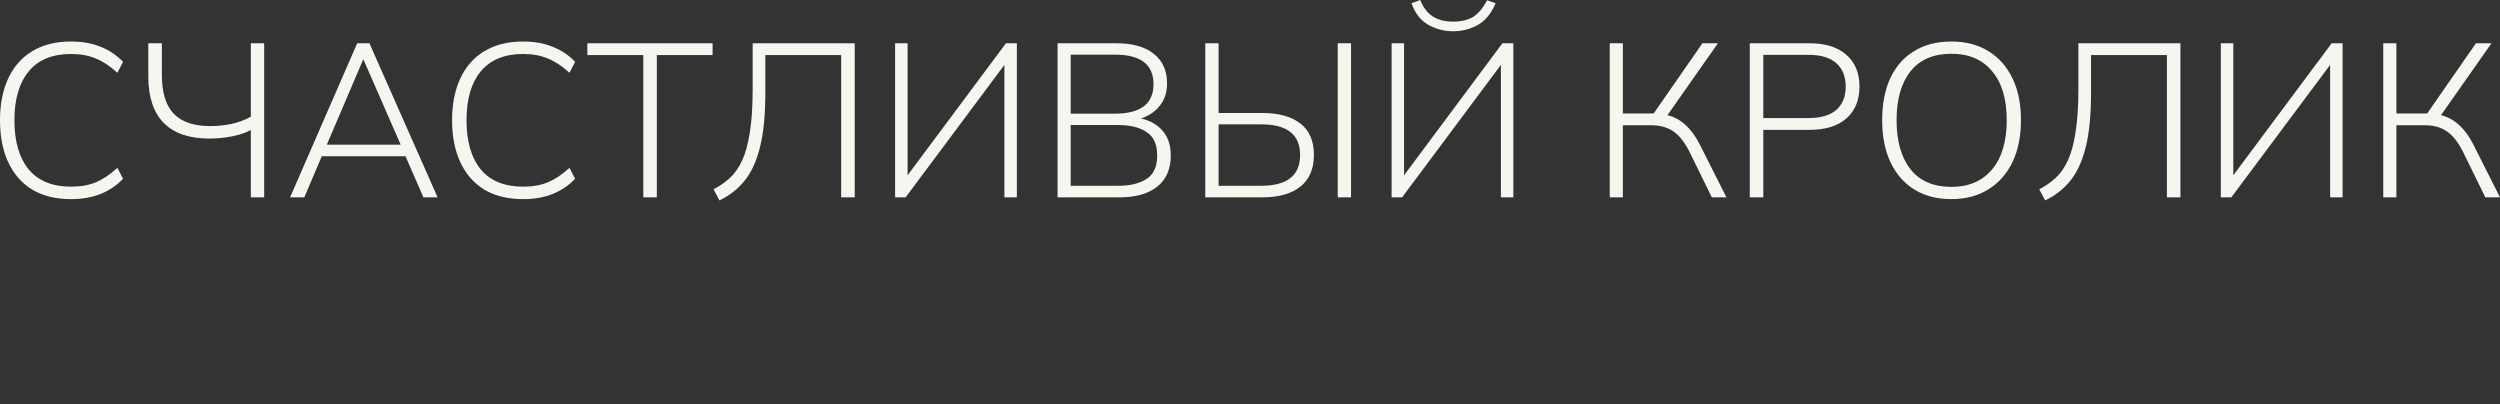 <?xml version="1.0" encoding="UTF-8"?> <svg xmlns="http://www.w3.org/2000/svg" viewBox="0 0 79.426 12.838" fill="none"><rect x="0" y="0" width="79.426" height="12.838" fill="#333333" stroke="none"/> <path d="M2.257 6.326C1.775 6.326 1.366 6.226 1.028 6.027C0.694 5.824 0.44 5.534 0.264 5.159C0.088 4.784 0 4.338 0 3.819C0 3.305 0.088 2.861 0.264 2.486C0.44 2.111 0.694 1.824 1.028 1.625C1.366 1.421 1.775 1.319 2.257 1.319C2.609 1.319 2.921 1.375 3.194 1.486C3.467 1.592 3.706 1.752 3.91 1.965L3.729 2.312C3.502 2.104 3.275 1.953 3.048 1.861C2.822 1.764 2.558 1.715 2.257 1.715C1.664 1.715 1.215 1.9 0.91 2.27C0.609 2.636 0.458 3.152 0.458 3.819C0.458 4.49 0.609 5.011 0.91 5.381C1.215 5.747 1.664 5.93 2.257 5.93C2.558 5.93 2.822 5.884 3.048 5.791C3.275 5.694 3.502 5.541 3.729 5.333L3.91 5.68C3.706 5.893 3.465 6.055 3.187 6.166C2.914 6.273 2.604 6.326 2.257 6.326ZM7.969 6.27V4.131C7.807 4.219 7.606 4.287 7.365 4.333C7.129 4.379 6.89 4.402 6.65 4.402C6.015 4.402 5.534 4.238 5.205 3.909C4.877 3.576 4.712 3.083 4.712 2.43V1.375H5.143V2.389C5.143 2.944 5.27 3.354 5.525 3.618C5.779 3.877 6.164 4.006 6.677 4.006C6.909 4.006 7.133 3.983 7.351 3.937C7.569 3.891 7.775 3.814 7.969 3.708V1.375H8.393V6.27H7.969ZM9.216 6.27L11.348 1.375H11.737L13.903 6.27H13.452L12.883 4.965H10.223L9.668 6.27H9.216ZM11.536 1.896L10.383 4.597H12.73L11.549 1.896H11.536ZM16.62 6.326C16.138 6.326 15.728 6.226 15.39 6.027C15.057 5.824 14.803 5.534 14.627 5.159C14.451 4.784 14.363 4.338 14.363 3.819C14.363 3.305 14.451 2.861 14.627 2.486C14.803 2.111 15.057 1.824 15.39 1.625C15.728 1.421 16.138 1.319 16.62 1.319C16.971 1.319 17.284 1.375 17.557 1.486C17.83 1.592 18.069 1.752 18.272 1.965L18.092 2.312C17.865 2.104 17.638 1.953 17.411 1.861C17.184 1.764 16.92 1.715 16.62 1.715C16.027 1.715 15.578 1.9 15.272 2.27C14.972 2.636 14.821 3.152 14.821 3.819C14.821 4.49 14.972 5.011 15.272 5.381C15.578 5.747 16.027 5.93 16.62 5.93C16.92 5.93 17.184 5.884 17.411 5.791C17.638 5.694 17.865 5.541 18.092 5.333L18.272 5.68C18.069 5.893 17.828 6.055 17.55 6.166C17.277 6.273 16.967 6.326 16.62 6.326ZM20.438 6.27V1.75H18.66V1.375H22.639V1.75H20.868V6.27H20.438ZM22.857 6.367L22.669 6.013C22.859 5.916 23.03 5.798 23.183 5.659C23.34 5.516 23.472 5.328 23.579 5.097C23.685 4.865 23.766 4.569 23.822 4.208C23.882 3.842 23.912 3.386 23.912 2.84V1.375H27.155V6.27H26.724V1.75H24.315V2.944C24.315 3.643 24.259 4.217 24.148 4.666C24.037 5.115 23.873 5.474 23.655 5.743C23.442 6.006 23.176 6.215 22.857 6.367ZM28.438 6.27V1.375H28.834V5.569L31.959 1.375H32.306V6.27H31.91V2.062L28.772 6.27H28.438ZM33.599 6.27V1.375H35.467C35.981 1.375 36.377 1.486 36.654 1.708C36.937 1.93 37.078 2.245 37.078 2.652C37.078 2.926 37.004 3.157 36.856 3.347C36.712 3.537 36.511 3.675 36.252 3.763C36.548 3.833 36.779 3.967 36.946 4.166C37.113 4.365 37.196 4.622 37.196 4.937C37.196 5.372 37.052 5.703 36.765 5.93C36.483 6.157 36.08 6.27 35.557 6.27H33.599ZM34.016 3.611H35.418C36.238 3.611 36.647 3.298 36.647 2.673C36.647 2.048 36.238 1.736 35.418 1.736H34.016V3.611ZM34.016 5.902H35.529C35.904 5.902 36.203 5.83 36.425 5.687C36.652 5.539 36.765 5.291 36.765 4.944C36.765 4.587 36.652 4.338 36.425 4.194C36.203 4.046 35.904 3.972 35.529 3.972H34.016V5.902ZM38.292 6.27V1.375H38.715V3.59H40.097C40.625 3.59 41.03 3.701 41.312 3.923C41.599 4.141 41.743 4.474 41.743 4.923C41.743 5.368 41.599 5.703 41.312 5.93C41.03 6.157 40.625 6.27 40.097 6.27H38.292ZM42.5 6.27V1.375H42.923V6.27H42.5ZM38.715 5.902H40.069C40.893 5.902 41.305 5.576 41.305 4.923C41.305 4.275 40.893 3.951 40.069 3.951H38.715V5.902ZM44.212 6.27V1.375H44.607V5.569L47.732 1.375H48.079V6.27H47.684V2.062L44.545 6.27H44.212ZM46.163 0.993C45.876 0.993 45.612 0.923 45.371 0.784C45.131 0.646 44.955 0.419 44.844 0.104L45.121 -0C45.214 0.236 45.346 0.409 45.517 0.521C45.693 0.632 45.906 0.687 46.156 0.687C46.415 0.687 46.628 0.639 46.795 0.541C46.961 0.44 47.112 0.261 47.246 0.007L47.517 0.104C47.373 0.437 47.181 0.669 46.941 0.798C46.705 0.928 46.445 0.993 46.163 0.993ZM51.142 6.27V1.375H51.559V3.604H52.538L54.086 1.375H54.579L52.975 3.659C53.198 3.715 53.392 3.821 53.559 3.979C53.725 4.131 53.873 4.335 54.003 4.59L54.85 6.27H54.385L53.677 4.826C53.524 4.52 53.353 4.303 53.163 4.173C52.973 4.044 52.739 3.979 52.461 3.979H51.559V6.27H51.142ZM55.591 6.27V1.375H57.493C57.998 1.375 58.387 1.497 58.66 1.743C58.938 1.983 59.076 2.319 59.076 2.75C59.076 3.18 58.938 3.518 58.66 3.763C58.387 4.004 57.998 4.125 57.493 4.125H56.021V6.27H55.591ZM56.021 3.75H57.466C57.85 3.75 58.141 3.664 58.34 3.493C58.539 3.317 58.639 3.069 58.639 2.75C58.639 2.43 58.539 2.183 58.34 2.007C58.141 1.831 57.85 1.743 57.466 1.743H56.021V3.75ZM61.999 6.326C61.54 6.326 61.147 6.224 60.818 6.02C60.489 5.817 60.237 5.527 60.061 5.152C59.885 4.777 59.797 4.333 59.797 3.819C59.797 3.305 59.883 2.861 60.054 2.486C60.23 2.111 60.482 1.824 60.811 1.625C61.14 1.421 61.536 1.319 61.999 1.319C62.452 1.319 62.843 1.421 63.172 1.625C63.501 1.824 63.755 2.111 63.936 2.486C64.116 2.856 64.207 3.298 64.207 3.812C64.207 4.331 64.116 4.777 63.936 5.152C63.755 5.527 63.498 5.817 63.165 6.02C62.836 6.224 62.448 6.326 61.999 6.326ZM61.999 5.937C62.549 5.937 62.98 5.752 63.29 5.381C63.6 5.011 63.755 4.49 63.755 3.819C63.755 3.148 63.6 2.629 63.29 2.264C62.985 1.893 62.554 1.708 61.999 1.708C61.429 1.708 60.996 1.893 60.7 2.264C60.404 2.634 60.255 3.152 60.255 3.819C60.255 4.486 60.404 5.006 60.7 5.381C60.996 5.752 61.429 5.937 61.999 5.937ZM64.975 6.367L64.788 6.013C64.977 5.916 65.149 5.798 65.301 5.659C65.459 5.516 65.591 5.328 65.697 5.097C65.804 4.865 65.885 4.569 65.94 4.208C66 3.842 66.031 3.386 66.031 2.84V1.375H69.273V6.27H68.843V1.75H66.433V2.944C66.433 3.643 66.378 4.217 66.267 4.666C66.156 5.115 65.991 5.474 65.774 5.743C65.561 6.006 65.294 6.215 64.975 6.367ZM70.557 6.27V1.375H70.953V5.569L74.078 1.375H74.425V6.27H74.029V2.062L70.89 6.27H70.557ZM75.717 6.27V1.375H76.134V3.604H77.113L78.662 1.375H79.155L77.551 3.659C77.773 3.715 77.967 3.821 78.134 3.979C78.301 4.131 78.449 4.335 78.578 4.59L79.426 6.27H78.96L78.252 4.826C78.099 4.52 77.928 4.303 77.738 4.173C77.548 4.044 77.315 3.979 77.037 3.979H76.134V6.27H75.717Z" fill="#F6F5F0"></path> </svg> 